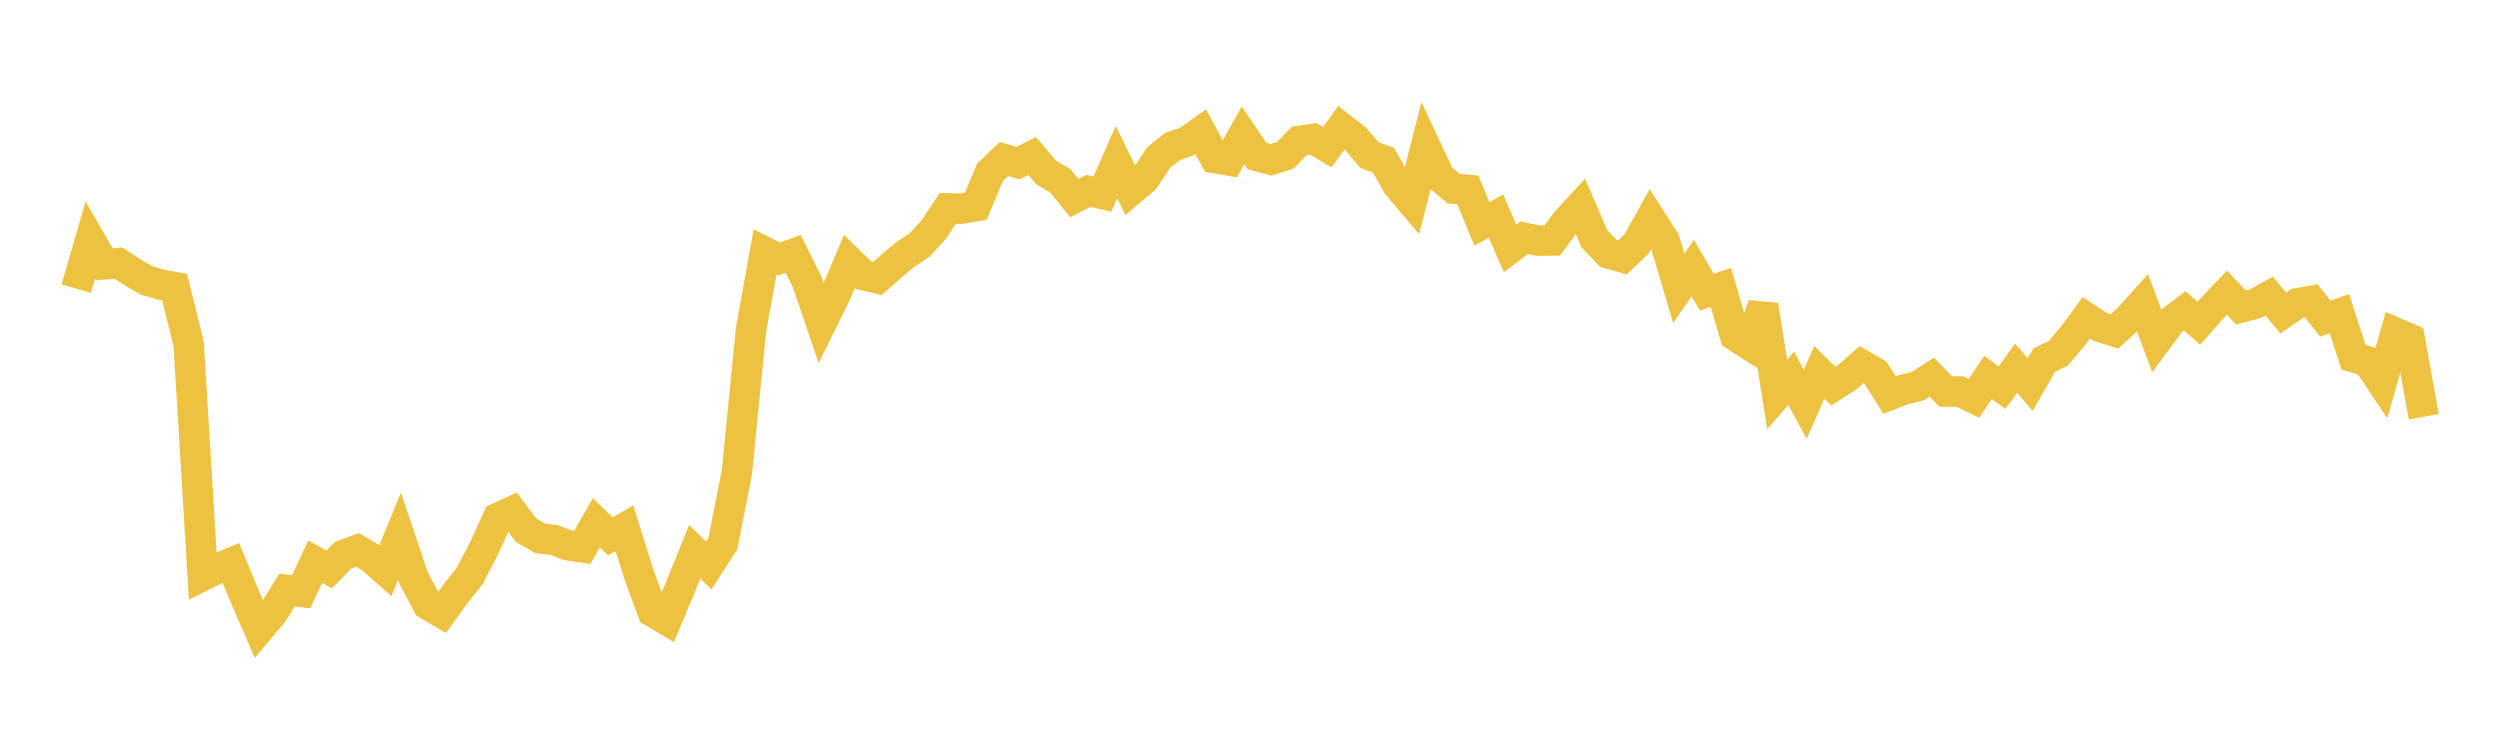 <svg width="164" height="48" xmlns="http://www.w3.org/2000/svg" xmlns:xlink="http://www.w3.org/1999/xlink"><path fill="none" stroke="rgb(237,194,64)" stroke-width="2" d="M5,18.936L5.922,15.744L6.844,17.341L7.766,17.259L8.689,17.857L9.611,18.397L10.533,18.663L11.455,18.834L12.377,22.556L13.299,37.772L14.222,37.317L15.144,36.93L16.066,39.158L16.988,41.279L17.91,40.191L18.832,38.704L19.754,38.824L20.677,36.845L21.599,37.352L22.521,36.412L23.443,36.072L24.365,36.615L25.287,37.43L26.21,35.171L27.132,37.917L28.054,39.656L28.976,40.203L29.898,38.935L30.82,37.771L31.743,35.988L32.665,33.974L33.587,33.552L34.509,34.777L35.431,35.314L36.353,35.431L37.275,35.772L38.198,35.909L39.12,34.292L40.042,35.19L40.964,34.651L41.886,37.607L42.808,40.133L43.731,40.677L44.653,38.471L45.575,36.192L46.497,37.095L47.419,35.662L48.341,30.97L49.263,21.656L50.186,16.533L51.108,16.989L52.03,16.656L52.952,18.496L53.874,21.217L54.796,19.353L55.719,17.147L56.641,18.044L57.563,18.262L58.485,17.451L59.407,16.68L60.329,16.07L61.251,15.064L62.174,13.67L63.096,13.689L64.018,13.522L64.94,11.306L65.862,10.434L66.784,10.697L67.707,10.234L68.629,11.312L69.551,11.857L70.473,12.991L71.395,12.523L72.317,12.729L73.24,10.632L74.162,12.516L75.084,11.739L76.006,10.338L76.928,9.603L77.85,9.291L78.772,8.639L79.695,10.369L80.617,10.527L81.539,8.884L82.461,10.236L83.383,10.485L84.305,10.195L85.228,9.248L86.15,9.11L87.072,9.654L87.994,8.378L88.916,9.095L89.838,10.169L90.76,10.511L91.683,12.152L92.605,13.237L93.527,9.649L94.449,11.62L95.371,12.379L96.293,12.457L97.216,14.696L98.138,14.174L99.06,16.297L99.982,15.597L100.904,15.787L101.826,15.775L102.749,14.539L103.671,13.533L104.593,15.665L105.515,16.625L106.437,16.887L107.359,16.006L108.281,14.355L109.204,15.797L110.126,18.91L111.048,17.587L111.97,19.165L112.892,18.855L113.814,22.018L114.737,22.611L115.659,20.023L116.581,25.879L117.503,24.814L118.425,26.521L119.347,24.422L120.269,25.33L121.192,24.734L122.114,23.927L123.036,24.455L123.958,25.915L124.88,25.564L125.802,25.336L126.725,24.742L127.647,25.683L128.569,25.685L129.491,26.126L130.413,24.761L131.335,25.429L132.257,24.155L133.18,25.231L134.102,23.621L135.024,23.174L135.946,22.093L136.868,20.848L137.79,21.456L138.713,21.742L139.635,20.902L140.557,19.872L141.479,22.344L142.401,21.095L143.323,20.392L144.246,21.209L145.168,20.162L146.09,19.201L147.012,20.172L147.934,19.929L148.856,19.423L149.778,20.535L150.701,19.896L151.623,19.74L152.545,20.906L153.467,20.578L154.389,23.434L155.311,23.706L156.234,25.085L157.156,21.83L158.078,22.226L159,27.337"></path></svg>
